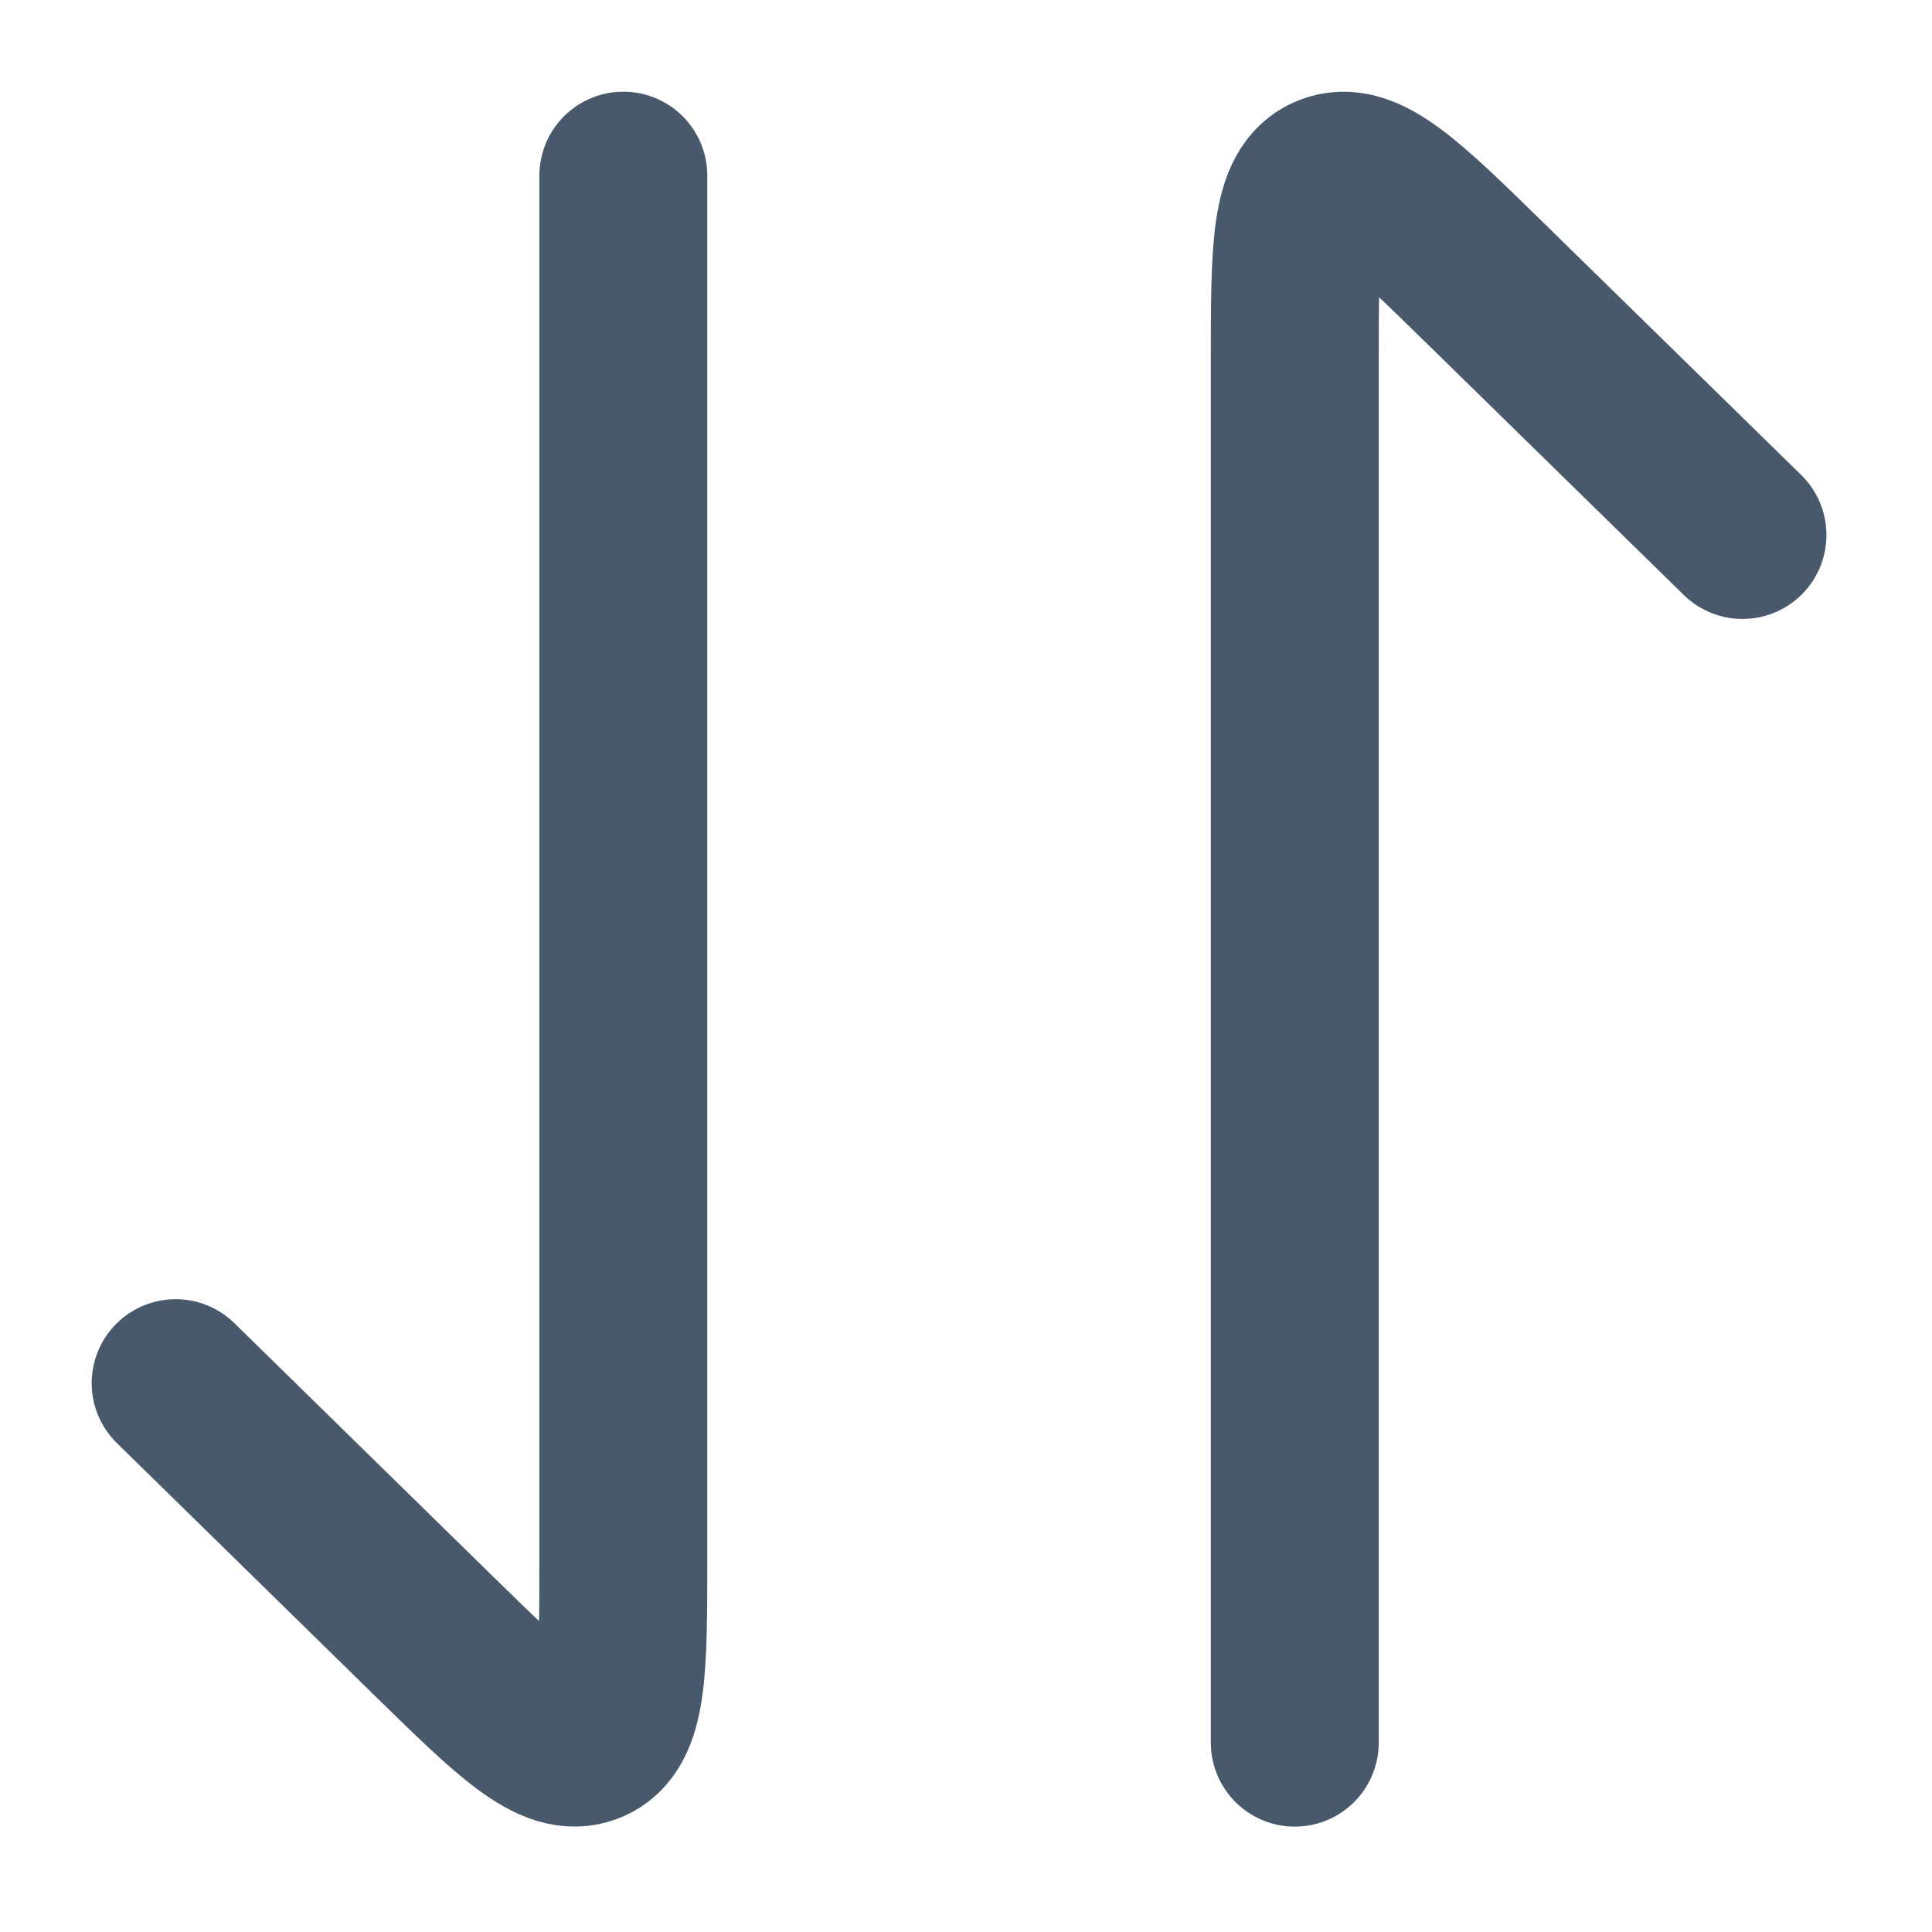 <?xml version="1.0" encoding="utf-8"?>
<svg xmlns="http://www.w3.org/2000/svg" fill="none" height="100%" overflow="visible" preserveAspectRatio="none" style="display: block;" viewBox="0 0 11 11" width="100%">
<g id="elements">
<path d="M7.372 9.922L7.372 2.057C7.372 1.416 7.372 1.095 7.569 1.016C7.766 0.936 7.997 1.163 8.46 1.616L9.921 3.046" id="Vector" stroke="#48596B" stroke-linecap="round" stroke-linejoin="round" stroke-width="0.956"/>
<path d="M3.549 1L3.549 8.865C3.549 9.506 3.549 9.826 3.352 9.906C3.155 9.986 2.924 9.759 2.461 9.306L1 7.875" id="Vector_2" stroke="#48596B" stroke-linecap="round" stroke-linejoin="round" stroke-width="0.956"/>
</g>
</svg>
